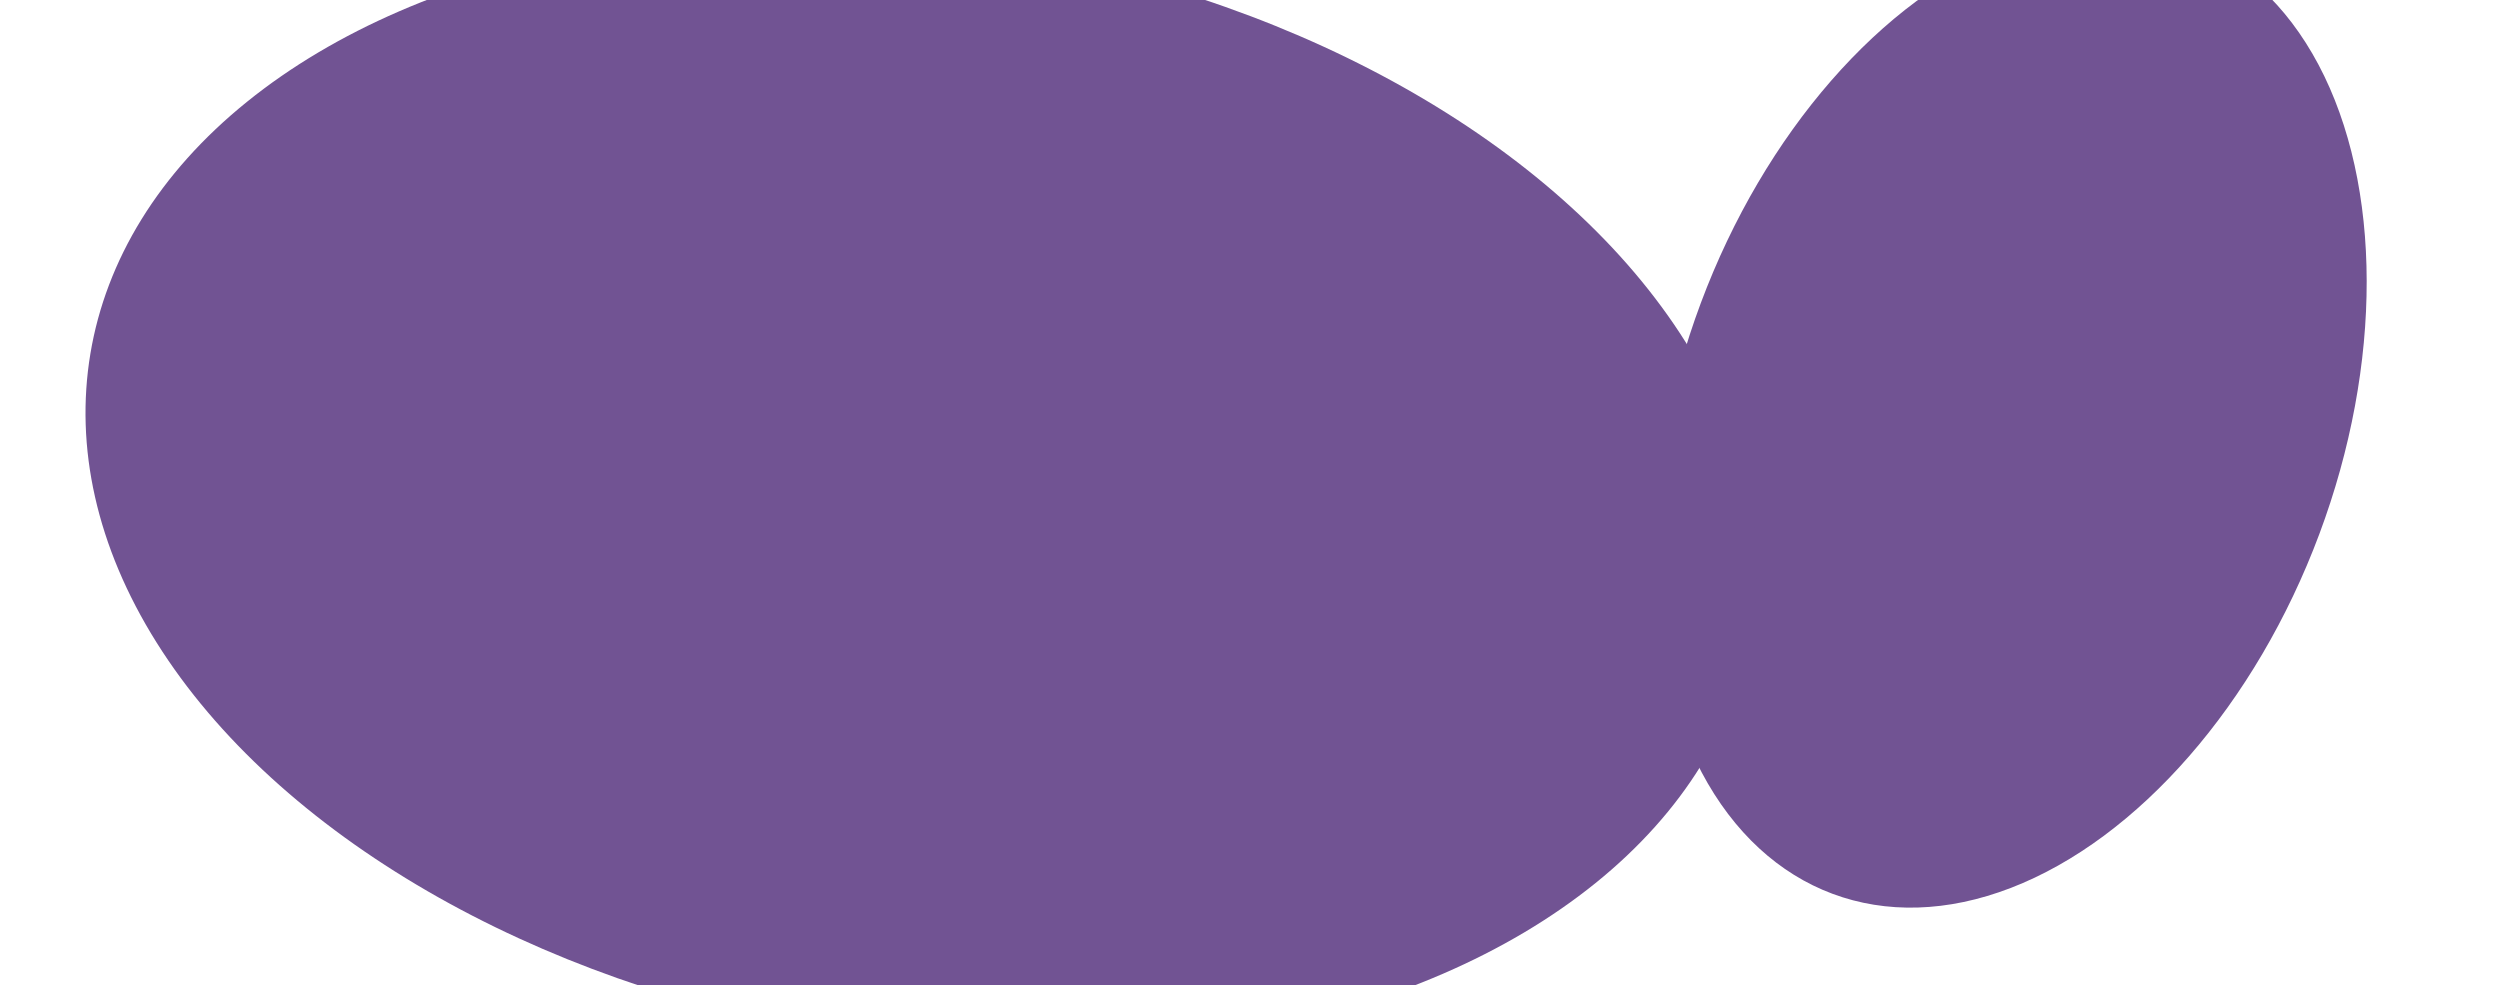 <svg width="548" height="216" viewBox="0 0 548 216" fill="none" xmlns="http://www.w3.org/2000/svg">
<ellipse cx="440.61" cy="91.739" rx="72.364" ry="111.216" transform="rotate(20.488 440.61 91.739)" fill="#715393"/>
<ellipse cx="201.928" cy="107.953" rx="120.138" ry="184.638" transform="rotate(-80.504 201.928 107.953)" fill="#715393"/>
</svg>
